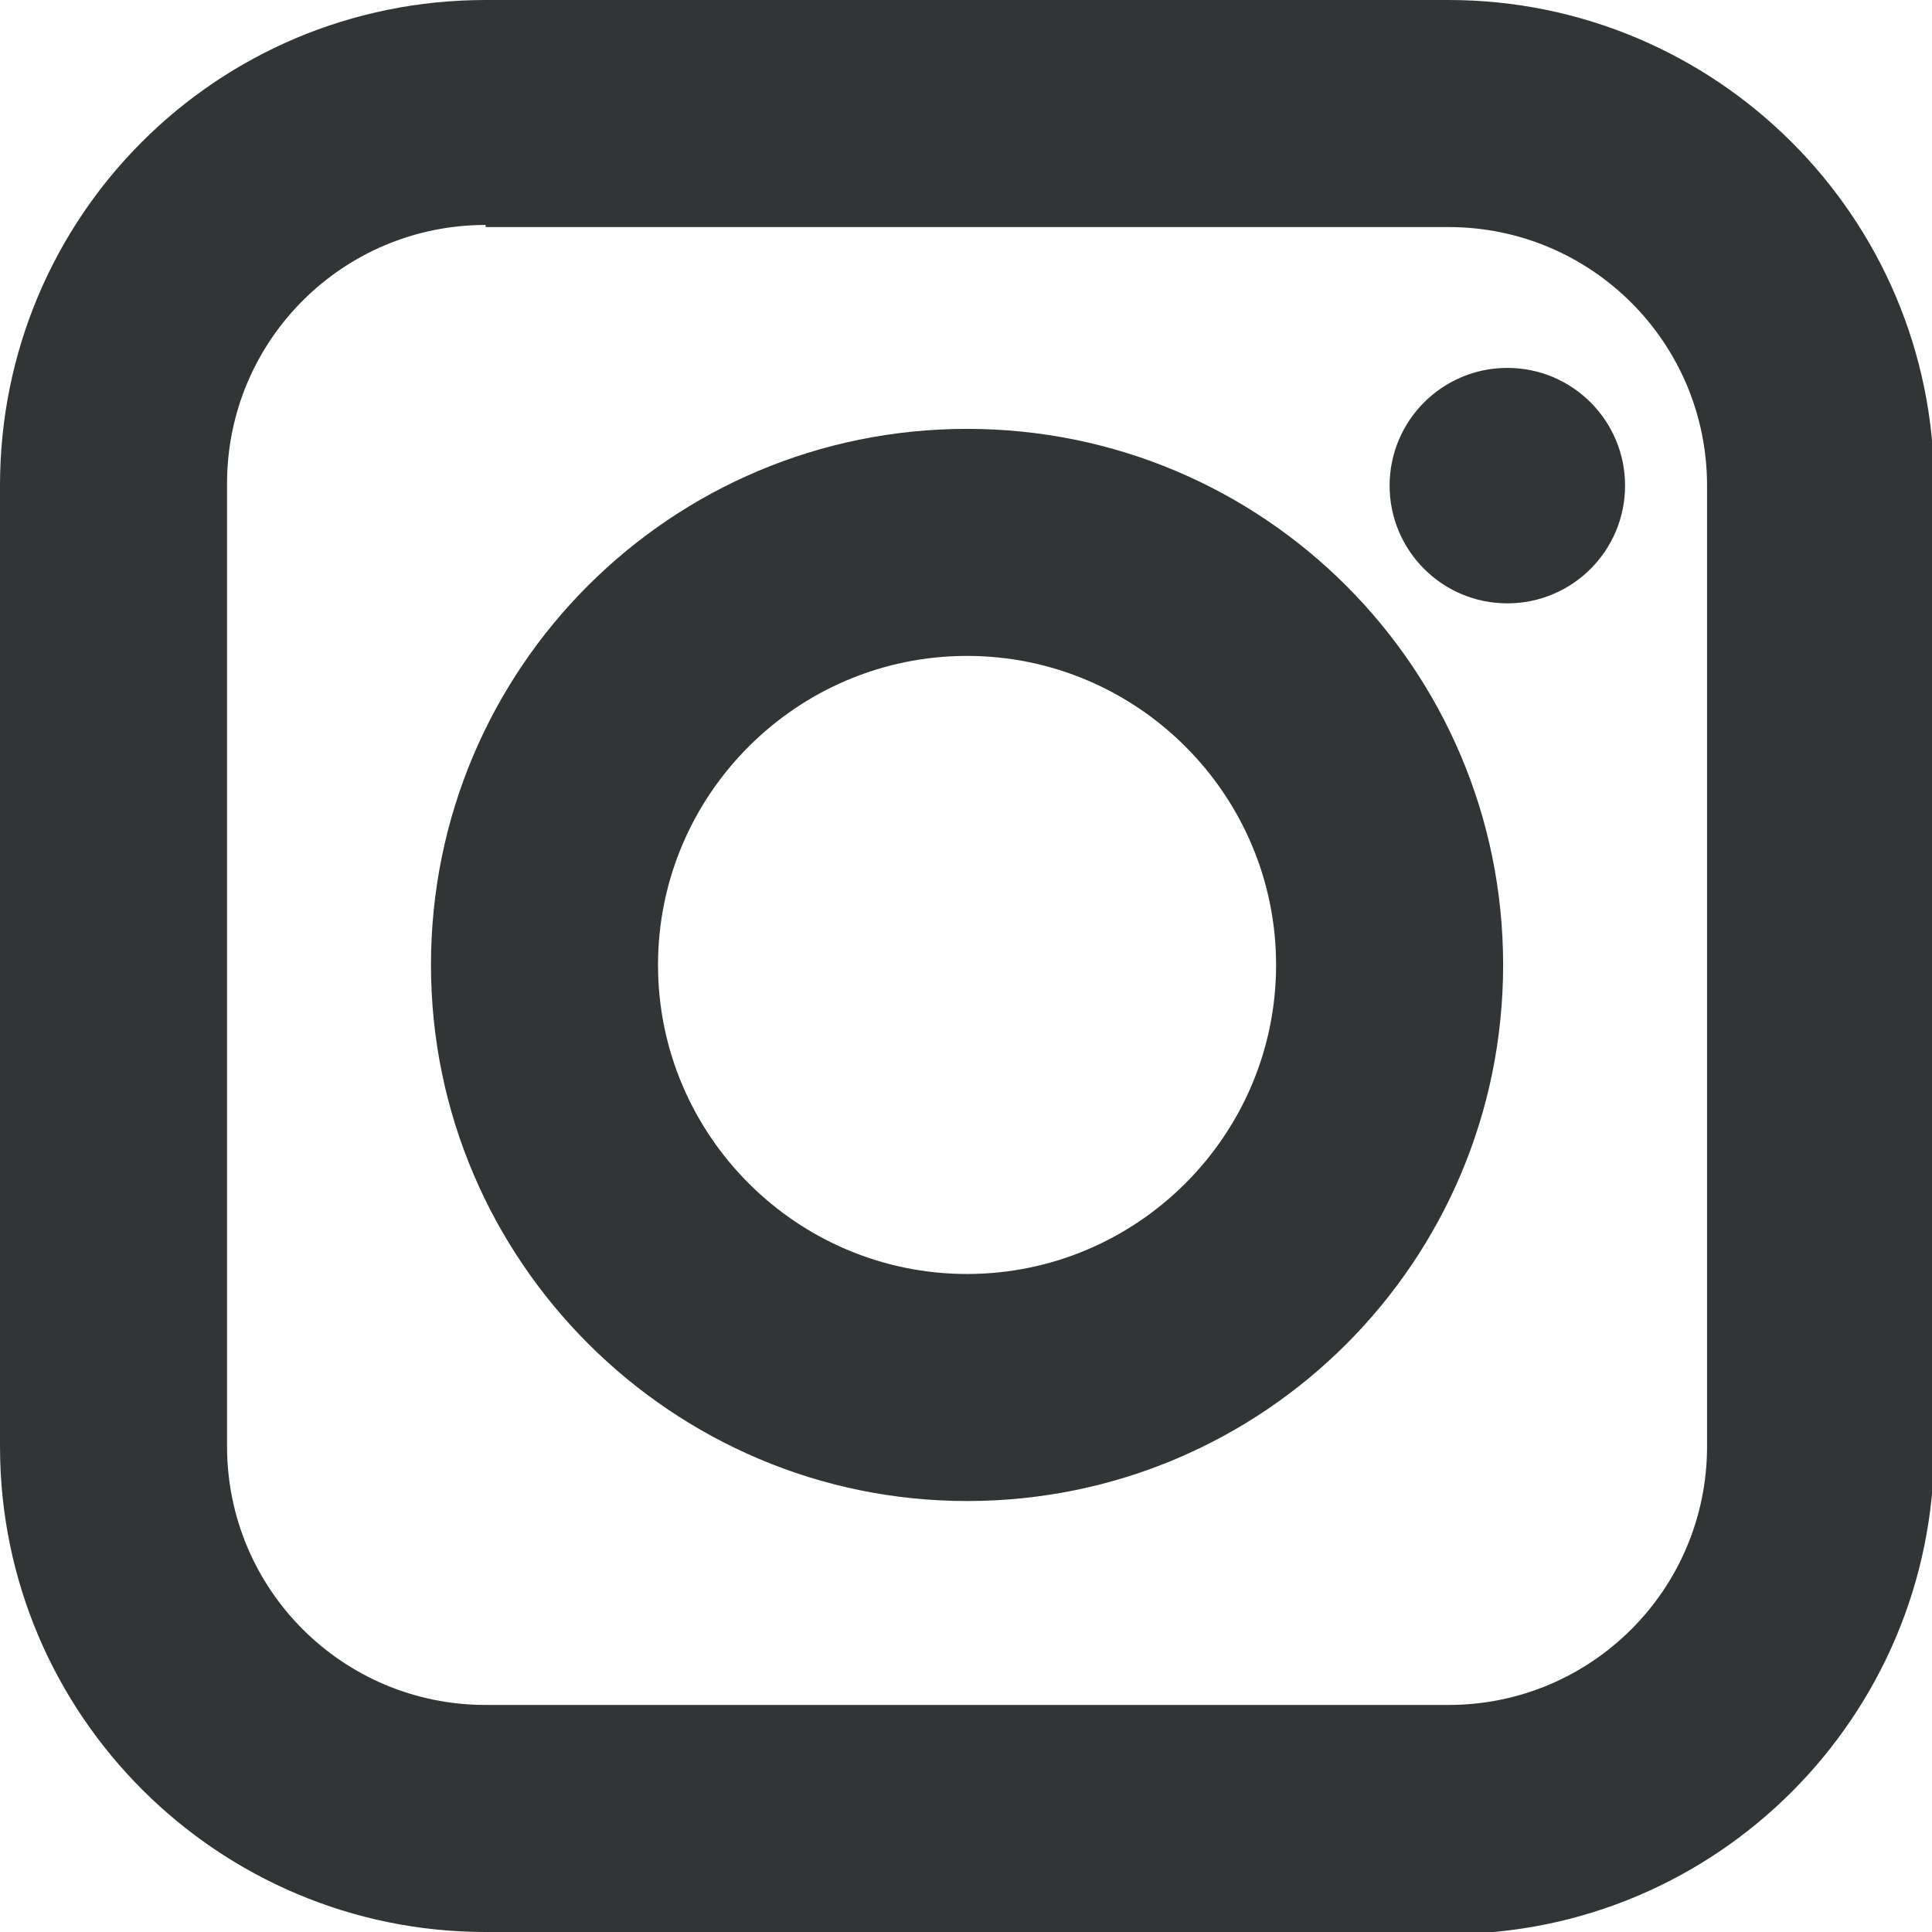 <?xml version="1.0" encoding="UTF-8"?>
<svg id="Layer_2" data-name="Layer 2" xmlns="http://www.w3.org/2000/svg" viewBox="0 0 9.19 9.19">
  <defs>
    <style>
      .cls-1 {
        fill: #323535;
      }
    </style>
  </defs>
  <g id="Layer_1-2" data-name="Layer 1">
    <g>
      <path class="cls-1" d="M6.89,9.19H2.31c-1.27,0-2.31-1.03-2.31-2.31V2.31C0,1.03,1.03,0,2.31,0h4.58c1.27,0,2.31,1.03,2.31,2.31v4.58c0,1.27-1.03,2.31-2.31,2.31ZM2.31,1.07c-.68,0-1.23.55-1.23,1.23v4.58c0,.68.55,1.23,1.23,1.23h4.58c.68,0,1.23-.55,1.23-1.23V2.31c0-.68-.55-1.23-1.23-1.23H2.31Z"/>
      <path class="cls-1" d="M4.6,7.14c-1.4,0-2.55-1.14-2.55-2.55s1.14-2.55,2.55-2.55,2.55,1.14,2.55,2.55-1.14,2.55-2.55,2.55ZM4.6,3.12c-.81,0-1.47.66-1.47,1.47s.66,1.47,1.47,1.47,1.47-.66,1.47-1.47-.66-1.47-1.47-1.47Z"/>
      <circle class="cls-1" cx="7.17" cy="2.31" r=".56"/>
    </g>
  </g>
</svg>
